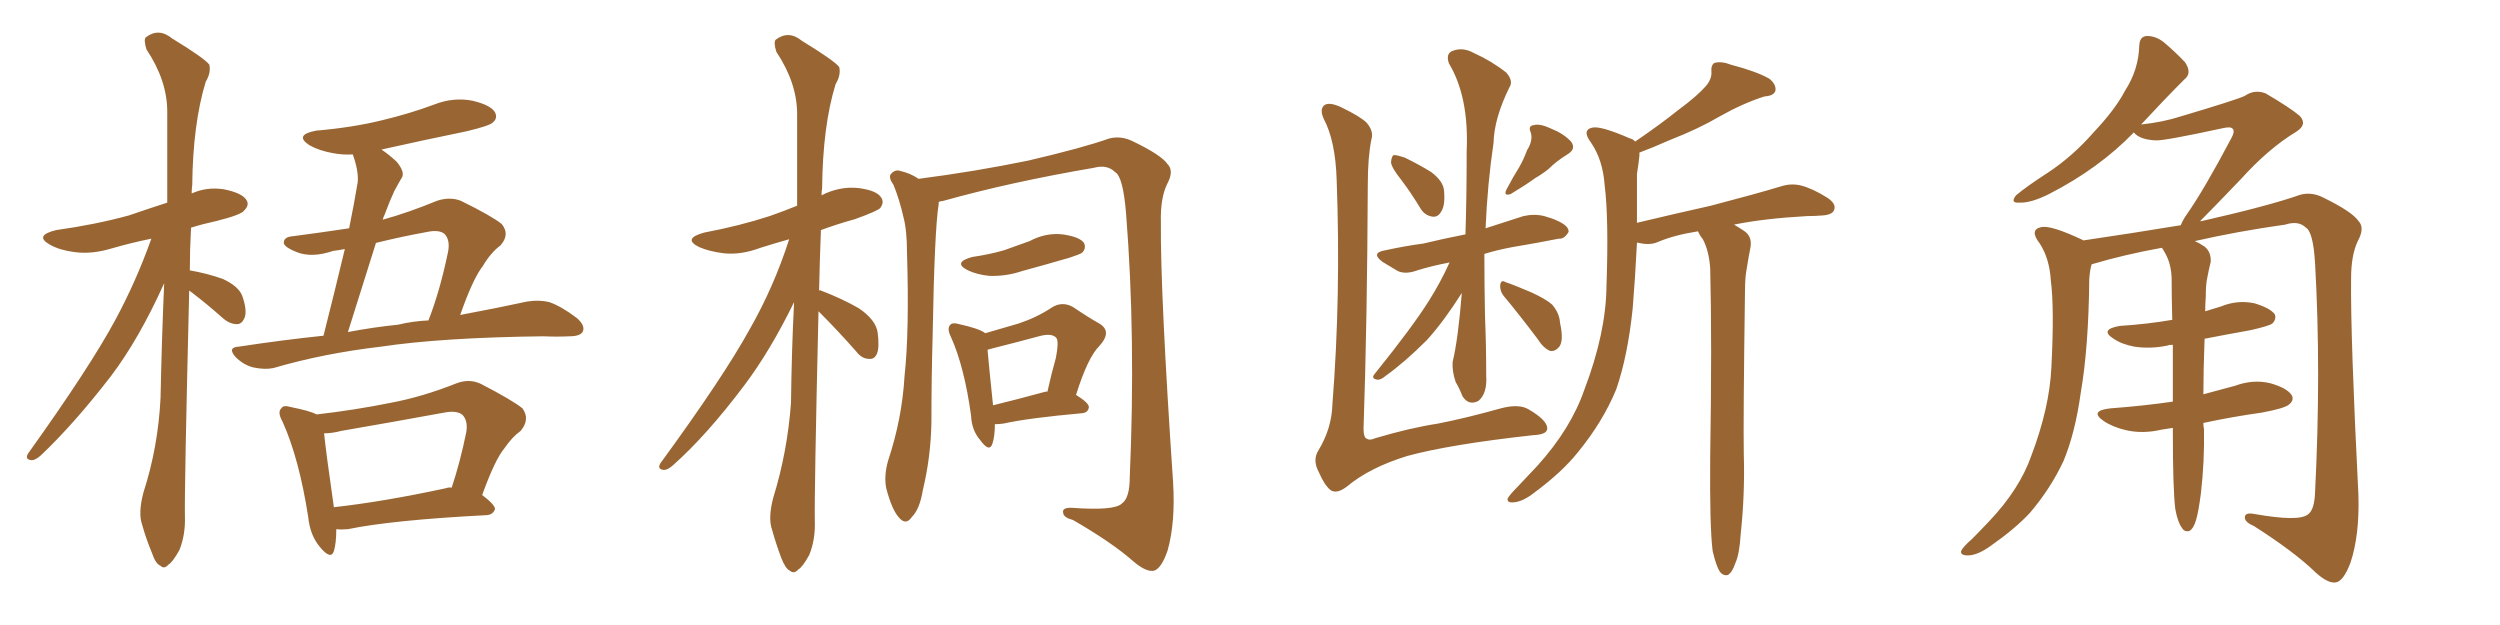 <svg xmlns="http://www.w3.org/2000/svg" xmlns:xlink="http://www.w3.org/1999/xlink" width="600" height="150"><path fill="#996633" padding="10" d="M45.41 69.73L45.41 69.73Q44.24 117.63 44.38 123.93L44.38 123.93Q44.53 128.32 43.07 131.98L43.07 131.98Q41.46 134.91 40.43 135.50L40.43 135.50Q39.40 136.67 38.53 135.79L38.53 135.79Q37.35 135.35 36.47 132.71L36.47 132.71Q35.01 129.20 34.13 125.98L34.13 125.98Q33.11 123.19 34.42 118.21L34.42 118.21Q37.94 107.37 38.53 95.51L38.53 95.51Q38.82 81.30 39.40 67.97L39.40 67.97Q33.40 81.30 26.66 90.23L26.66 90.23Q17.72 101.81 9.81 109.28L9.81 109.28Q8.50 110.45 7.62 110.45L7.62 110.45Q5.86 110.30 6.74 108.84L6.74 108.84Q21.53 88.18 27.69 76.76L27.69 76.76Q32.67 67.53 36.33 57.28L36.33 57.28Q31.35 58.30 26.81 59.62L26.81 59.62Q21.97 61.08 17.87 60.50L17.87 60.50Q14.36 60.06 12.01 58.74L12.01 58.74Q8.06 56.54 13.48 55.22L13.48 55.22Q22.85 53.91 30.91 51.71L30.91 51.71Q35.60 50.10 40.14 48.63L40.14 48.63Q40.14 37.06 40.14 26.81L40.14 26.81Q40.14 19.34 35.16 11.87L35.16 11.87Q34.42 9.52 35.01 8.94L35.01 8.94Q38.09 6.59 41.31 9.23L41.31 9.23Q49.22 14.06 50.24 15.53L50.24 15.53Q50.68 17.43 49.37 19.63L49.37 19.63Q46.29 29.74 46.14 44.38L46.14 44.38Q46.00 45.41 46.00 46.44L46.00 46.44Q49.51 44.82 53.61 45.41L53.61 45.41Q58.15 46.29 59.18 48.05L59.18 48.05Q59.91 49.22 58.59 50.54L58.59 50.54Q57.86 51.56 52.00 53.03L52.00 53.03Q48.63 53.76 45.85 54.64L45.85 54.64Q45.56 59.91 45.56 64.89L45.56 64.89Q49.80 65.63 53.47 66.94L53.47 66.94Q57.28 68.70 58.15 71.04L58.15 71.04Q59.33 74.41 58.74 76.17L58.74 76.17Q58.15 77.64 57.13 77.78L57.13 77.78Q55.37 77.93 53.61 76.46L53.61 76.46Q49.66 72.95 46.00 70.17L46.00 70.17Q45.56 69.87 45.41 69.73ZM77.64 80.57L77.64 80.57Q80.42 69.58 82.76 59.77L82.76 59.77Q81.30 60.06 79.98 60.21L79.98 60.21Q74.85 61.96 71.19 60.50L71.19 60.50Q68.55 59.47 68.12 58.45L68.12 58.45Q67.97 56.84 70.31 56.69L70.31 56.69Q77.05 55.81 83.79 54.79L83.79 54.79Q84.96 49.07 85.84 43.80L85.84 43.80Q86.13 41.16 84.67 37.06L84.67 37.06Q82.32 37.21 79.98 36.77L79.98 36.77Q76.61 36.18 74.27 34.86L74.27 34.86Q70.46 32.37 75.88 31.35L75.88 31.35Q84.52 30.62 91.70 28.86L91.70 28.86Q98.44 27.25 104.30 25.05L104.30 25.05Q108.84 23.29 113.38 24.17L113.38 24.17Q117.77 25.20 118.80 26.95L118.80 26.95Q119.53 28.42 118.21 29.44L118.21 29.44Q117.48 30.18 112.06 31.49L112.06 31.49Q101.37 33.69 91.55 35.89L91.55 35.89Q93.31 37.06 95.21 38.82L95.21 38.82Q97.12 41.16 96.53 42.48L96.53 42.48Q95.65 43.95 94.63 45.85L94.63 45.85Q93.60 48.05 92.29 51.56L92.29 51.56Q91.99 52.15 91.85 52.73L91.85 52.73Q98.14 50.98 104.88 48.19L104.88 48.19Q107.96 47.17 110.60 48.19L110.60 48.19Q118.07 51.86 120.41 53.76L120.41 53.76Q122.46 56.25 120.12 58.89L120.12 58.89Q117.77 60.64 115.87 63.87L115.87 63.87Q113.53 66.80 110.45 75.59L110.45 75.59Q119.82 73.83 126.56 72.36L126.56 72.36Q129.49 71.92 131.84 72.51L131.84 72.51Q134.77 73.54 138.43 76.32L138.43 76.32Q140.48 78.08 139.89 79.54L139.89 79.54Q139.31 80.71 136.67 80.71L136.67 80.71Q133.59 80.86 130.37 80.71L130.37 80.71Q106.05 81.01 91.41 83.20L91.41 83.20Q77.64 84.81 65.63 88.33L65.63 88.33Q63.57 88.77 60.79 88.18L60.79 88.18Q58.45 87.60 56.54 85.69L56.54 85.69Q54.49 83.35 57.28 83.20L57.28 83.20Q67.82 81.59 77.64 80.57ZM95.51 77.93L95.51 77.93Q99.17 77.05 102.83 76.90L102.83 76.90Q105.62 69.73 107.52 60.50L107.52 60.50Q108.11 57.57 106.64 56.10L106.64 56.10Q105.32 55.08 102.54 55.66L102.54 55.66Q96.09 56.84 90.23 58.30L90.23 58.30Q87.01 68.55 83.50 79.69L83.50 79.69Q89.65 78.52 95.51 77.93ZM80.71 127.00L80.71 127.00Q80.71 130.37 80.13 132.28L80.13 132.28Q79.39 134.47 76.76 131.25L76.76 131.25Q74.41 128.47 73.97 124.07L73.97 124.07Q71.78 110.01 67.82 101.22L67.82 101.22Q66.50 98.88 67.53 98.00L67.53 98.00Q67.97 97.12 69.87 97.71L69.87 97.71Q74.27 98.58 76.03 99.46L76.03 99.46Q84.96 98.44 93.75 96.68L93.75 96.68Q101.51 95.21 109.57 91.99L109.57 91.99Q112.65 90.82 115.43 92.14L115.43 92.14Q123.05 96.09 125.39 98.00L125.39 98.00Q127.29 100.63 124.95 103.42L124.95 103.42Q122.90 104.88 121.00 107.67L121.00 107.67Q118.80 110.30 115.72 118.80L115.72 118.80Q118.80 121.14 118.80 122.17L118.80 122.17Q118.36 123.49 116.89 123.63L116.89 123.63Q94.19 124.80 83.50 127.00L83.50 127.00Q81.74 127.15 80.71 127.00ZM106.93 117.19L106.93 117.19L106.93 117.19Q107.81 116.89 108.40 117.04L108.40 117.04Q110.45 110.89 111.91 103.71L111.91 103.71Q112.35 101.07 111.04 99.61L111.04 99.61Q109.72 98.44 106.64 99.02L106.64 99.02Q94.63 101.22 81.88 103.42L81.88 103.42Q79.69 104.00 77.78 104.00L77.78 104.00Q78.22 108.40 80.13 121.73L80.13 121.73Q91.99 120.41 106.93 117.19ZM196.44 74.71L196.44 74.71Q195.41 118.80 195.56 125.10L195.56 125.10Q195.70 129.49 194.24 133.15L194.24 133.15Q192.63 136.08 191.60 136.67L191.60 136.67Q190.58 137.84 189.55 136.96L189.55 136.96Q188.53 136.52 187.50 133.89L187.50 133.89Q186.18 130.37 185.30 127.15L185.30 127.15Q184.28 124.37 185.60 119.38L185.60 119.38Q188.96 108.54 189.84 96.68L189.84 96.68Q189.99 84.08 190.58 72.51L190.58 72.51Q184.86 84.23 178.56 92.58L178.56 92.58Q169.63 104.44 161.57 111.62L161.57 111.62Q160.25 112.79 159.38 112.79L159.38 112.79Q157.62 112.65 158.50 111.18L158.50 111.18Q173.58 90.53 179.88 79.10L179.88 79.10Q185.74 68.85 189.40 57.42L189.40 57.42Q185.74 58.45 182.52 59.47L182.52 59.47Q177.83 61.23 173.73 60.79L173.73 60.79Q170.21 60.35 167.87 59.33L167.87 59.33Q163.62 57.28 169.04 55.81L169.04 55.81Q177.54 54.20 184.72 51.86L184.72 51.86Q188.09 50.68 191.31 49.37L191.31 49.37Q191.31 37.65 191.31 27.39L191.31 27.39Q191.31 19.92 186.33 12.45L186.33 12.45Q185.60 10.11 186.18 9.52L186.18 9.52Q189.26 7.18 192.48 9.81L192.48 9.81Q200.39 14.65 201.42 16.11L201.42 16.11Q201.86 18.02 200.54 20.21L200.54 20.21Q197.46 30.18 197.31 45.12L197.31 45.12Q197.17 46.00 197.17 46.88L197.17 46.88Q201.42 44.68 205.96 45.12L205.96 45.12Q210.50 45.70 211.52 47.46L211.52 47.46Q212.26 48.63 211.23 49.95L211.23 49.95Q210.50 50.68 205.22 52.59L205.22 52.59Q200.98 53.76 197.02 55.22L197.02 55.22Q196.73 62.70 196.58 69.73L196.58 69.73Q196.88 69.58 197.02 69.73L197.02 69.73Q202.00 71.63 206.10 73.97L206.10 73.97Q210.21 76.76 210.64 79.83L210.64 79.83Q211.08 83.35 210.50 84.81L210.50 84.81Q209.91 86.28 208.59 86.13L208.59 86.13Q206.84 86.13 205.52 84.38L205.52 84.38Q200.98 79.25 196.88 75.15L196.88 75.15Q196.58 74.85 196.44 74.71ZM225.29 48.49L225.29 48.49Q225.29 48.78 225.29 48.93L225.29 48.93Q224.27 55.22 223.83 80.71L223.83 80.71Q223.54 90.82 223.54 101.37L223.54 101.37Q223.39 109.72 221.48 117.63L221.48 117.63Q220.75 122.17 218.85 124.07L218.85 124.07Q217.38 126.27 215.63 124.07L215.63 124.07Q214.01 122.17 212.70 117.19L212.70 117.19Q212.11 114.26 213.13 110.60L213.13 110.60Q216.50 100.49 217.09 90.23L217.09 90.23Q218.26 79.54 217.68 60.64L217.68 60.64Q217.68 55.22 216.80 52.00L216.80 52.00Q215.92 48.05 214.45 44.38L214.45 44.38Q213.28 42.77 213.72 41.89L213.72 41.89Q214.75 40.58 216.06 41.02L216.06 41.02Q218.55 41.60 220.46 42.92L220.46 42.92Q234.08 41.16 246.83 38.53L246.83 38.53Q260.01 35.45 266.16 33.25L266.16 33.25Q268.95 32.52 271.73 33.84L271.73 33.84Q278.76 37.21 280.22 39.40L280.22 39.40Q281.84 41.02 280.08 44.24L280.08 44.24Q278.47 47.61 278.61 53.32L278.61 53.32Q278.47 70.31 281.54 115.72L281.54 115.72Q282.13 125.39 280.22 132.13L280.22 132.13Q278.76 136.38 277.00 136.96L277.00 136.96Q275.10 137.40 271.88 134.62L271.88 134.62Q266.89 130.22 257.52 124.80L257.52 124.80Q255.32 124.22 255.18 123.19L255.18 123.19Q254.74 121.73 257.37 121.88L257.37 121.88Q267.48 122.61 269.24 120.85L269.24 120.85Q271.14 119.53 271.14 114.55L271.14 114.55Q272.61 80.86 270.26 51.27L270.26 51.27Q269.53 42.33 267.63 41.31L267.63 41.31Q265.72 39.40 262.50 40.28L262.50 40.28Q242.72 43.65 226.46 48.19L226.46 48.19Q225.44 48.34 225.29 48.49ZM233.35 61.67L233.35 61.67Q237.45 61.08 240.97 60.06L240.97 60.06Q244.34 58.89 247.12 57.86L247.12 57.86Q250.93 55.81 255.03 56.25L255.03 56.25Q259.13 56.84 260.16 58.30L260.16 58.30Q260.74 59.62 259.72 60.64L259.72 60.64Q259.42 60.94 256.79 61.82L256.79 61.82Q250.78 63.57 245.36 65.04L245.36 65.04Q241.41 66.36 237.45 66.21L237.45 66.21Q234.52 65.92 232.32 64.89L232.32 64.89Q228.52 62.99 233.35 61.67ZM238.77 101.81L238.77 101.81Q238.77 104.74 238.18 106.49L238.18 106.49Q237.45 108.69 235.25 105.62L235.25 105.62Q233.20 103.27 233.06 99.76L233.06 99.76Q231.45 88.04 228.22 80.86L228.22 80.86Q227.20 78.81 228.08 77.93L228.08 77.93Q228.66 77.34 230.13 77.78L230.13 77.78Q234.81 78.81 236.28 79.83L236.28 79.83Q236.28 79.83 236.43 79.98L236.43 79.98Q240.97 78.66 244.48 77.64L244.48 77.64Q248.88 76.17 252.39 73.83L252.39 73.83Q254.88 72.22 257.52 73.68L257.52 73.68Q261.18 76.17 263.82 77.64L263.82 77.64Q267.04 79.54 263.82 83.06L263.82 83.06Q261.04 85.84 258.25 94.78L258.25 94.78Q261.33 96.68 261.33 97.71L261.33 97.71Q261.18 99.02 259.72 99.17L259.72 99.17Q246.68 100.34 240.82 101.66L240.82 101.66Q239.65 101.81 238.77 101.81ZM250.78 94.04L250.78 94.04L250.78 94.04Q251.22 93.90 251.37 94.04L251.37 94.04Q252.39 89.50 253.42 85.84L253.42 85.84Q254.15 82.03 253.56 81.15L253.56 81.15Q252.54 79.83 249.32 80.71L249.32 80.71Q244.48 82.03 238.62 83.50L238.62 83.50Q237.60 83.79 237.01 83.94L237.01 83.94Q237.30 87.45 238.33 97.27L238.33 97.27Q243.75 95.95 250.78 94.04ZM329.15 33.40L329.15 33.40Q328.27 37.65 328.27 44.38L328.27 44.38Q328.13 77.20 327.25 102.83L327.25 102.83Q327.25 105.18 328.13 105.32L328.13 105.32Q328.71 105.76 330.03 105.18L330.03 105.18Q338.38 102.69 345.12 101.66L345.12 101.66Q351.86 100.34 360.21 98.00L360.21 98.00Q364.60 96.83 366.94 98.29L366.94 98.29Q371.19 100.78 371.34 102.69L371.34 102.69Q371.48 104.30 367.97 104.44L367.97 104.44Q348.05 106.64 337.79 109.42L337.79 109.42Q328.71 112.21 323.29 116.75L323.29 116.75Q320.80 118.65 319.34 117.63L319.34 117.63Q317.87 116.46 316.55 113.38L316.55 113.38Q314.94 110.45 316.41 108.11L316.41 108.11Q319.63 102.83 319.78 96.97L319.78 96.97Q321.83 71.04 320.80 43.21L320.80 43.21Q320.51 33.84 317.72 28.56L317.72 28.56Q316.70 26.37 317.72 25.34L317.72 25.34Q318.90 24.32 321.97 25.78L321.97 25.78Q326.51 27.98 327.98 29.44L327.98 29.44Q329.74 31.49 329.15 33.40ZM336.33 43.21L336.33 43.21Q333.98 40.28 333.84 38.96L333.84 38.96Q333.98 37.35 334.57 37.21L334.57 37.21Q335.30 37.21 337.06 37.79L337.06 37.79Q340.43 39.40 343.51 41.31L343.51 41.31Q346.44 43.51 346.58 45.85L346.58 45.85Q346.88 49.37 345.85 50.83L345.85 50.83Q345.12 52.15 343.80 52.00L343.80 52.00Q341.89 51.71 340.87 49.95L340.87 49.95Q338.67 46.29 336.33 43.21ZM366.50 36.04L366.50 36.04Q367.97 33.69 367.38 31.79L367.38 31.79Q366.65 30.18 368.12 30.03L368.12 30.03Q369.58 29.59 372.36 30.91L372.36 30.91Q375.29 32.08 377.05 33.98L377.05 33.98Q378.37 35.74 376.17 37.06L376.17 37.06Q373.54 38.67 371.63 40.58L371.63 40.58Q370.17 41.75 368.41 42.77L368.41 42.77Q366.21 44.38 362.55 46.58L362.55 46.58Q360.64 47.17 361.67 45.26L361.67 45.26Q363.13 42.48 364.60 40.14L364.60 40.14Q365.63 38.38 366.50 36.04ZM347.90 62.99L347.90 62.99Q343.36 63.87 340.14 64.89L340.14 64.89Q337.35 65.92 335.45 65.04L335.45 65.04Q333.54 63.87 331.79 62.84L331.79 62.84Q328.86 60.64 332.52 60.06L332.52 60.06Q337.21 59.03 341.60 58.45L341.60 58.45Q346.44 57.28 351.71 56.25L351.71 56.25Q352.00 47.31 352.00 36.33L352.00 36.33Q352.59 23.29 347.75 15.23L347.75 15.23Q346.88 12.74 348.78 12.16L348.78 12.16Q351.12 11.28 353.76 12.74L353.76 12.74Q358.01 14.65 361.52 17.43L361.52 17.43Q363.28 19.48 362.26 20.95L362.26 20.95Q358.59 28.42 358.45 34.28L358.45 34.28Q356.98 44.24 356.54 54.79L356.54 54.79Q361.08 53.32 365.63 51.86L365.63 51.86Q368.26 51.27 370.61 51.86L370.61 51.86Q372.66 52.44 373.54 52.88L373.54 52.88Q376.61 54.20 376.46 55.66L376.46 55.66Q375.44 57.42 374.12 57.28L374.12 57.28Q368.99 58.30 362.84 59.33L362.84 59.33Q359.03 60.06 356.25 60.94L356.25 60.94Q356.25 68.26 356.40 75.88L356.40 75.88Q356.69 82.62 356.69 90.09L356.69 90.09Q356.98 94.48 354.79 96.24L354.79 96.24Q352.44 97.41 350.98 95.07L350.98 95.07Q350.24 93.16 349.37 91.70L349.37 91.70Q348.49 89.21 348.63 86.87L348.63 86.87Q349.95 81.45 350.83 70.31L350.83 70.31Q346.58 77.05 342.48 81.59L342.48 81.59Q337.06 87.01 332.52 90.23L332.52 90.23Q331.35 91.26 330.47 91.11L330.47 91.11Q329.00 90.82 329.88 89.79L329.88 89.79Q338.96 78.52 342.92 72.22L342.92 72.22Q345.70 67.82 347.90 62.99ZM360.79 70.90L360.79 70.90Q359.91 69.73 360.06 68.26L360.06 68.26Q360.35 67.09 361.23 67.68L361.23 67.68Q363.43 68.41 367.53 70.17L367.53 70.17Q371.04 71.78 372.51 73.10L372.51 73.10Q374.27 75.15 374.41 77.49L374.41 77.49Q375.44 82.18 373.97 83.50L373.97 83.50Q373.10 84.38 372.07 84.23L372.07 84.23Q370.46 83.64 368.99 81.30L368.99 81.30Q364.45 75.29 360.79 70.90ZM411.04 132.28L411.04 132.28L411.04 132.28Q410.30 126.56 410.45 109.42L410.45 109.42Q410.89 82.03 410.45 64.45L410.45 64.45Q410.16 60.21 408.69 57.42L408.69 57.42Q407.96 56.54 407.52 55.52L407.52 55.52Q401.81 56.40 397.71 58.15L397.71 58.15Q395.95 58.89 393.31 58.30L393.31 58.30Q393.02 58.15 392.87 58.30L392.87 58.30Q392.43 66.94 391.85 73.97L391.85 73.97Q390.67 85.40 387.89 93.46L387.89 93.46Q384.67 101.22 378.81 108.40L378.81 108.40Q375 113.23 368.26 118.21L368.26 118.21Q365.48 120.41 363.28 120.56L363.28 120.56Q361.67 120.70 361.82 119.68L361.82 119.68Q362.26 118.80 364.16 116.89L364.16 116.89Q366.36 114.55 368.99 111.77L368.99 111.77Q377.05 102.83 380.27 93.46L380.27 93.46Q385.40 79.98 385.55 68.85L385.55 68.85Q386.13 52.44 385.11 44.38L385.11 44.38Q384.67 38.38 381.88 34.28L381.88 34.28Q379.54 31.20 382.18 30.62L382.18 30.62Q384.23 30.18 391.26 33.25L391.26 33.25Q391.99 33.40 392.43 33.98L392.43 33.98Q398.44 29.88 402.83 26.37L402.83 26.37Q407.37 23.00 409.28 20.80L409.28 20.80Q410.89 19.04 410.74 17.14L410.74 17.14Q410.60 15.67 411.47 15.09L411.47 15.09Q413.23 14.65 415.43 15.53L415.43 15.53Q421.58 17.14 424.66 18.90L424.66 18.90Q426.27 20.21 426.12 21.68L426.12 21.68Q425.83 23.00 423.49 23.14L423.49 23.14Q418.36 24.76 412.65 27.98L412.65 27.98Q407.67 30.91 400.93 33.54L400.93 33.54Q396.24 35.60 393.46 36.62L393.46 36.62Q393.46 36.91 393.46 37.35L393.46 37.35Q393.31 38.96 392.87 41.75L392.87 41.75Q392.87 48.05 392.87 53.47L392.87 53.47Q402.10 51.27 410.60 49.37L410.60 49.37Q421.29 46.58 427.59 44.68L427.59 44.68Q429.93 43.95 432.28 44.53L432.28 44.53Q435.06 45.26 438.57 47.46L438.57 47.46Q440.77 48.93 440.19 50.39L440.19 50.39Q439.75 51.56 437.40 51.71L437.40 51.71Q435.64 51.86 433.74 51.86L433.74 51.86Q423.34 52.44 416.16 53.91L416.16 53.91Q417.19 54.49 418.51 55.37L418.51 55.37Q420.56 56.69 420.12 59.33L420.12 59.33Q419.68 61.52 419.24 64.31L419.24 64.31Q418.80 66.50 418.80 69.73L418.80 69.73Q418.36 100.93 418.51 108.98L418.51 108.98Q418.80 118.51 417.77 128.17L417.77 128.17Q417.48 133.01 416.46 135.21L416.46 135.21Q415.72 137.40 414.70 137.99L414.70 137.99Q413.67 138.28 412.79 137.26L412.79 137.26Q411.91 135.94 411.04 132.28ZM528.81 101.51L528.81 101.51L528.81 101.51Q528.81 102.39 528.96 102.98L528.96 102.98Q529.10 110.74 528.22 118.36L528.22 118.36Q527.64 122.90 527.05 124.80L527.05 124.80Q526.46 126.86 525.44 127.44L525.44 127.44Q524.27 127.73 523.68 126.71L523.68 126.71Q522.66 125.39 522.07 122.17L522.07 122.17Q521.48 117.48 521.48 103.42L521.48 103.42Q521.48 102.83 521.48 102.69L521.48 102.69Q519.73 102.98 518.70 103.13L518.70 103.13Q514.31 104.15 510.35 103.27L510.35 103.27Q507.13 102.54 504.93 101.07L504.93 101.07Q501.27 98.58 506.54 98.00L506.54 98.00Q514.45 97.41 521.48 96.39L521.48 96.39Q521.48 89.06 521.48 82.76L521.48 82.76Q520.46 82.76 520.31 82.91L520.31 82.91Q516.21 83.79 512.26 83.20L512.26 83.20Q509.18 82.62 507.28 81.30L507.28 81.30Q503.76 79.10 508.74 78.22L508.74 78.22Q515.48 77.78 521.34 76.76L521.34 76.76Q521.19 71.19 521.19 66.65L521.19 66.65Q521.04 63.28 519.73 60.94L519.73 60.94Q519.29 60.06 518.85 59.47L518.85 59.47Q509.91 61.08 502.00 63.43L502.00 63.43Q501.56 64.75 501.42 67.09L501.42 67.09Q501.27 83.35 499.37 94.34L499.37 94.34Q498.05 103.86 495.26 110.60L495.26 110.60Q492.19 117.19 487.21 123.05L487.21 123.05Q483.69 126.86 477.83 130.96L477.83 130.96Q474.61 133.30 472.27 133.30L472.27 133.30Q470.51 133.30 470.65 132.28L470.65 132.28Q471.09 131.25 473.29 129.35L473.29 129.35Q475.34 127.29 477.54 124.95L477.54 124.95Q484.72 117.33 487.50 109.42L487.50 109.42Q491.89 97.85 492.33 88.18L492.33 88.18Q493.07 73.97 492.19 67.24L492.19 67.24Q491.89 62.11 489.55 58.45L489.55 58.45Q486.91 55.08 489.99 54.49L489.99 54.49Q492.33 54.05 499.80 57.57L499.80 57.57Q499.95 57.57 499.95 57.71L499.95 57.71Q511.82 55.96 523.39 54.05L523.39 54.05Q523.83 52.88 524.85 51.42L524.85 51.42Q528.96 45.56 535.55 33.11L535.55 33.11Q536.43 31.49 535.84 30.91L535.84 30.91Q535.40 30.32 533.50 30.76L533.50 30.76Q519.29 33.84 517.38 33.69L517.38 33.69Q513.57 33.54 512.11 31.79L512.11 31.79Q503.76 40.43 491.75 46.58L491.75 46.58Q487.35 48.78 484.57 48.63L484.57 48.63Q482.37 48.78 483.84 46.88L483.84 46.88Q486.47 44.68 491.46 41.46L491.46 41.46Q497.46 37.50 502.44 31.79L502.44 31.79Q507.71 26.22 510.06 21.68L510.06 21.68Q513.28 16.70 513.43 10.84L513.43 10.84Q513.57 8.64 515.33 8.64L515.33 8.64Q517.38 8.64 519.29 10.11L519.29 10.11Q522.22 12.60 524.41 14.94L524.41 14.94Q526.17 17.58 524.27 19.04L524.27 19.04Q519.29 24.02 513.87 29.88L513.87 29.88Q519.14 29.30 523.24 27.98L523.24 27.98Q537.01 23.88 538.77 23.00L538.77 23.00Q541.11 21.39 543.75 22.41L543.75 22.41Q549.76 25.93 551.95 27.83L551.95 27.83Q553.86 29.88 551.07 31.64L551.07 31.64Q544.48 35.60 537.74 43.07L537.74 43.07Q531.15 49.95 527.93 53.17L527.93 53.17Q528.08 53.03 528.52 53.03L528.52 53.03Q544.63 49.37 552.10 46.73L552.10 46.73Q554.88 46.00 557.67 47.46L557.67 47.46Q564.55 50.83 566.02 53.03L566.02 53.03Q567.63 54.64 565.87 57.86L565.87 57.86Q564.26 61.23 564.26 66.94L564.26 66.94Q564.11 80.86 566.02 118.80L566.02 118.80Q566.31 128.47 564.11 135.06L564.11 135.06Q562.50 139.31 560.74 139.75L560.74 139.75Q558.84 140.19 555.76 137.40L555.76 137.40Q550.63 132.42 540.97 126.27L540.97 126.27Q538.92 125.39 538.77 124.37L538.77 124.37Q538.62 122.90 540.97 123.34L540.97 123.34Q551.66 125.24 553.86 123.49L553.86 123.49Q555.47 122.46 555.62 118.07L555.62 118.07Q557.08 88.92 555.62 63.28L555.62 63.28Q555.18 55.66 553.42 54.64L553.42 54.64Q551.66 52.88 548.44 53.91L548.44 53.91Q537.01 55.52 526.76 57.86L526.76 57.86Q527.78 58.30 529.10 59.18L529.10 59.18Q530.71 60.50 530.57 62.84L530.57 62.84Q530.13 64.60 529.69 66.94L529.69 66.94Q529.39 68.41 529.39 71.19L529.39 71.19Q529.25 72.95 529.25 74.71L529.25 74.71Q531.15 74.12 533.06 73.54L533.06 73.54Q537.01 71.92 541.11 72.80L541.11 72.80Q544.92 73.97 545.95 75.44L545.95 75.44Q546.39 76.61 545.36 77.64L545.36 77.64Q544.63 78.22 540.09 79.25L540.09 79.25Q534.38 80.27 529.10 81.30L529.10 81.30Q528.81 89.21 528.81 94.63L528.81 94.63Q532.76 93.60 536.43 92.58L536.43 92.58Q540.82 90.97 544.92 91.99L544.92 91.99Q549.02 93.16 550.05 94.92L550.05 94.92Q550.63 96.09 549.32 97.12L549.32 97.12Q548.29 98.00 542.87 99.02L542.87 99.02Q535.55 100.05 528.81 101.51Z"/></svg>
